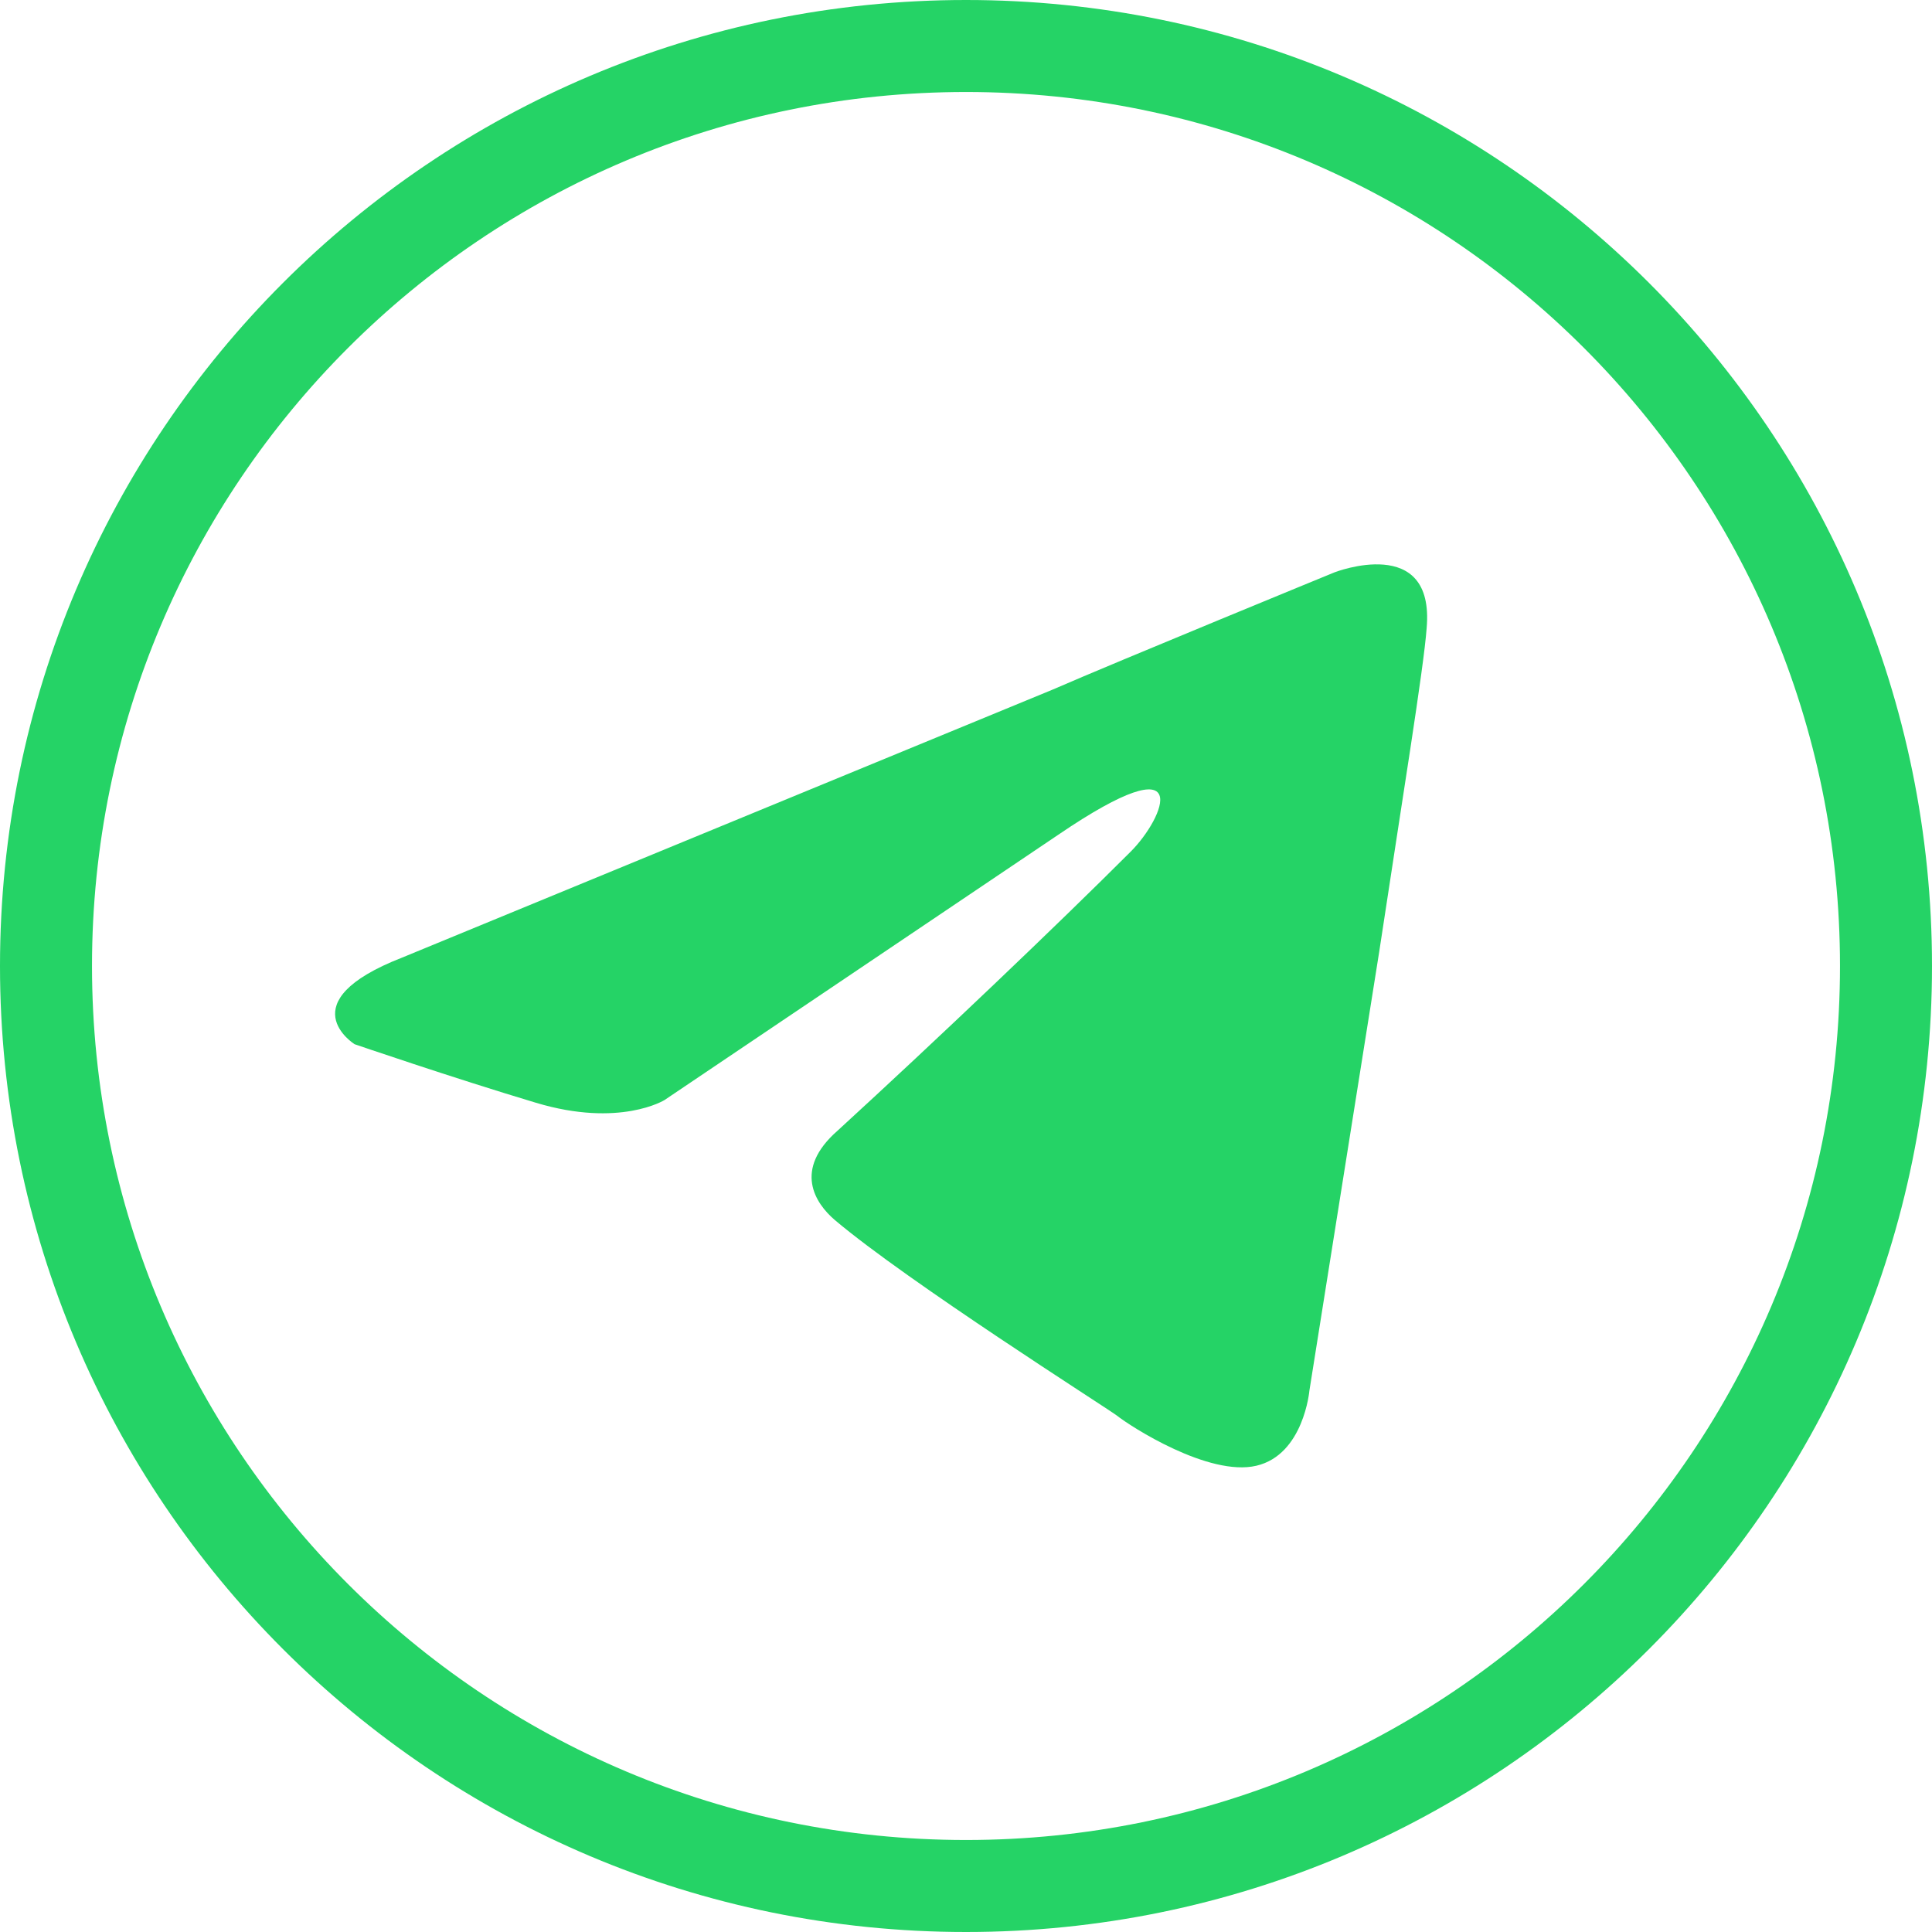 <?xml version="1.0" encoding="UTF-8"?> <svg xmlns="http://www.w3.org/2000/svg" xmlns:xlink="http://www.w3.org/1999/xlink" width="21px" height="21px" viewBox="0 0 21 21"> <title>ic_tg</title> <g id="UX" stroke="none" stroke-width="1" fill="none" fill-rule="evenodd"> <g id="Social" transform="translate(-352, -219)" fill="#25D366" fill-rule="nonzero"> <g id="red-purple" transform="translate(0, 219)"> <g id="ic_tg" transform="translate(352, 0)"> <path d="M10.5,1 C5.253,1 1,5.253 1,10.5 C1,15.747 5.253,20 10.5,20 C15.747,20 20,15.747 20,10.5 C20,5.253 15.747,1 10.5,1 Z M10.5,0 C16.299,0 21,4.701 21,10.5 C21,16.299 16.299,21 10.5,21 C4.701,21 0,16.299 0,10.5 C0,4.701 4.701,0 10.5,0 Z" id="Forma_1-2-path"></path> <path d="M4.37,10.409 L11.441,7.496 C12.139,7.192 14.506,6.221 14.506,6.221 C14.506,6.221 15.598,5.796 15.507,6.828 C15.477,7.253 15.234,8.74 14.991,10.348 L14.233,15.113 C14.233,15.113 14.172,15.811 13.656,15.932 C13.14,16.053 12.291,15.507 12.139,15.386 C12.017,15.295 9.863,13.929 9.074,13.261 C8.861,13.079 8.619,12.715 9.104,12.29 C10.197,11.289 11.502,10.045 12.291,9.256 C12.655,8.892 13.019,8.042 11.502,9.074 L7.223,11.957 C7.223,11.957 6.737,12.26 5.827,11.987 C4.916,11.714 3.854,11.35 3.854,11.35 C3.854,11.35 3.126,10.894 4.37,10.409 Z" id="Path"></path> </g> </g> </g> </g> </svg> 